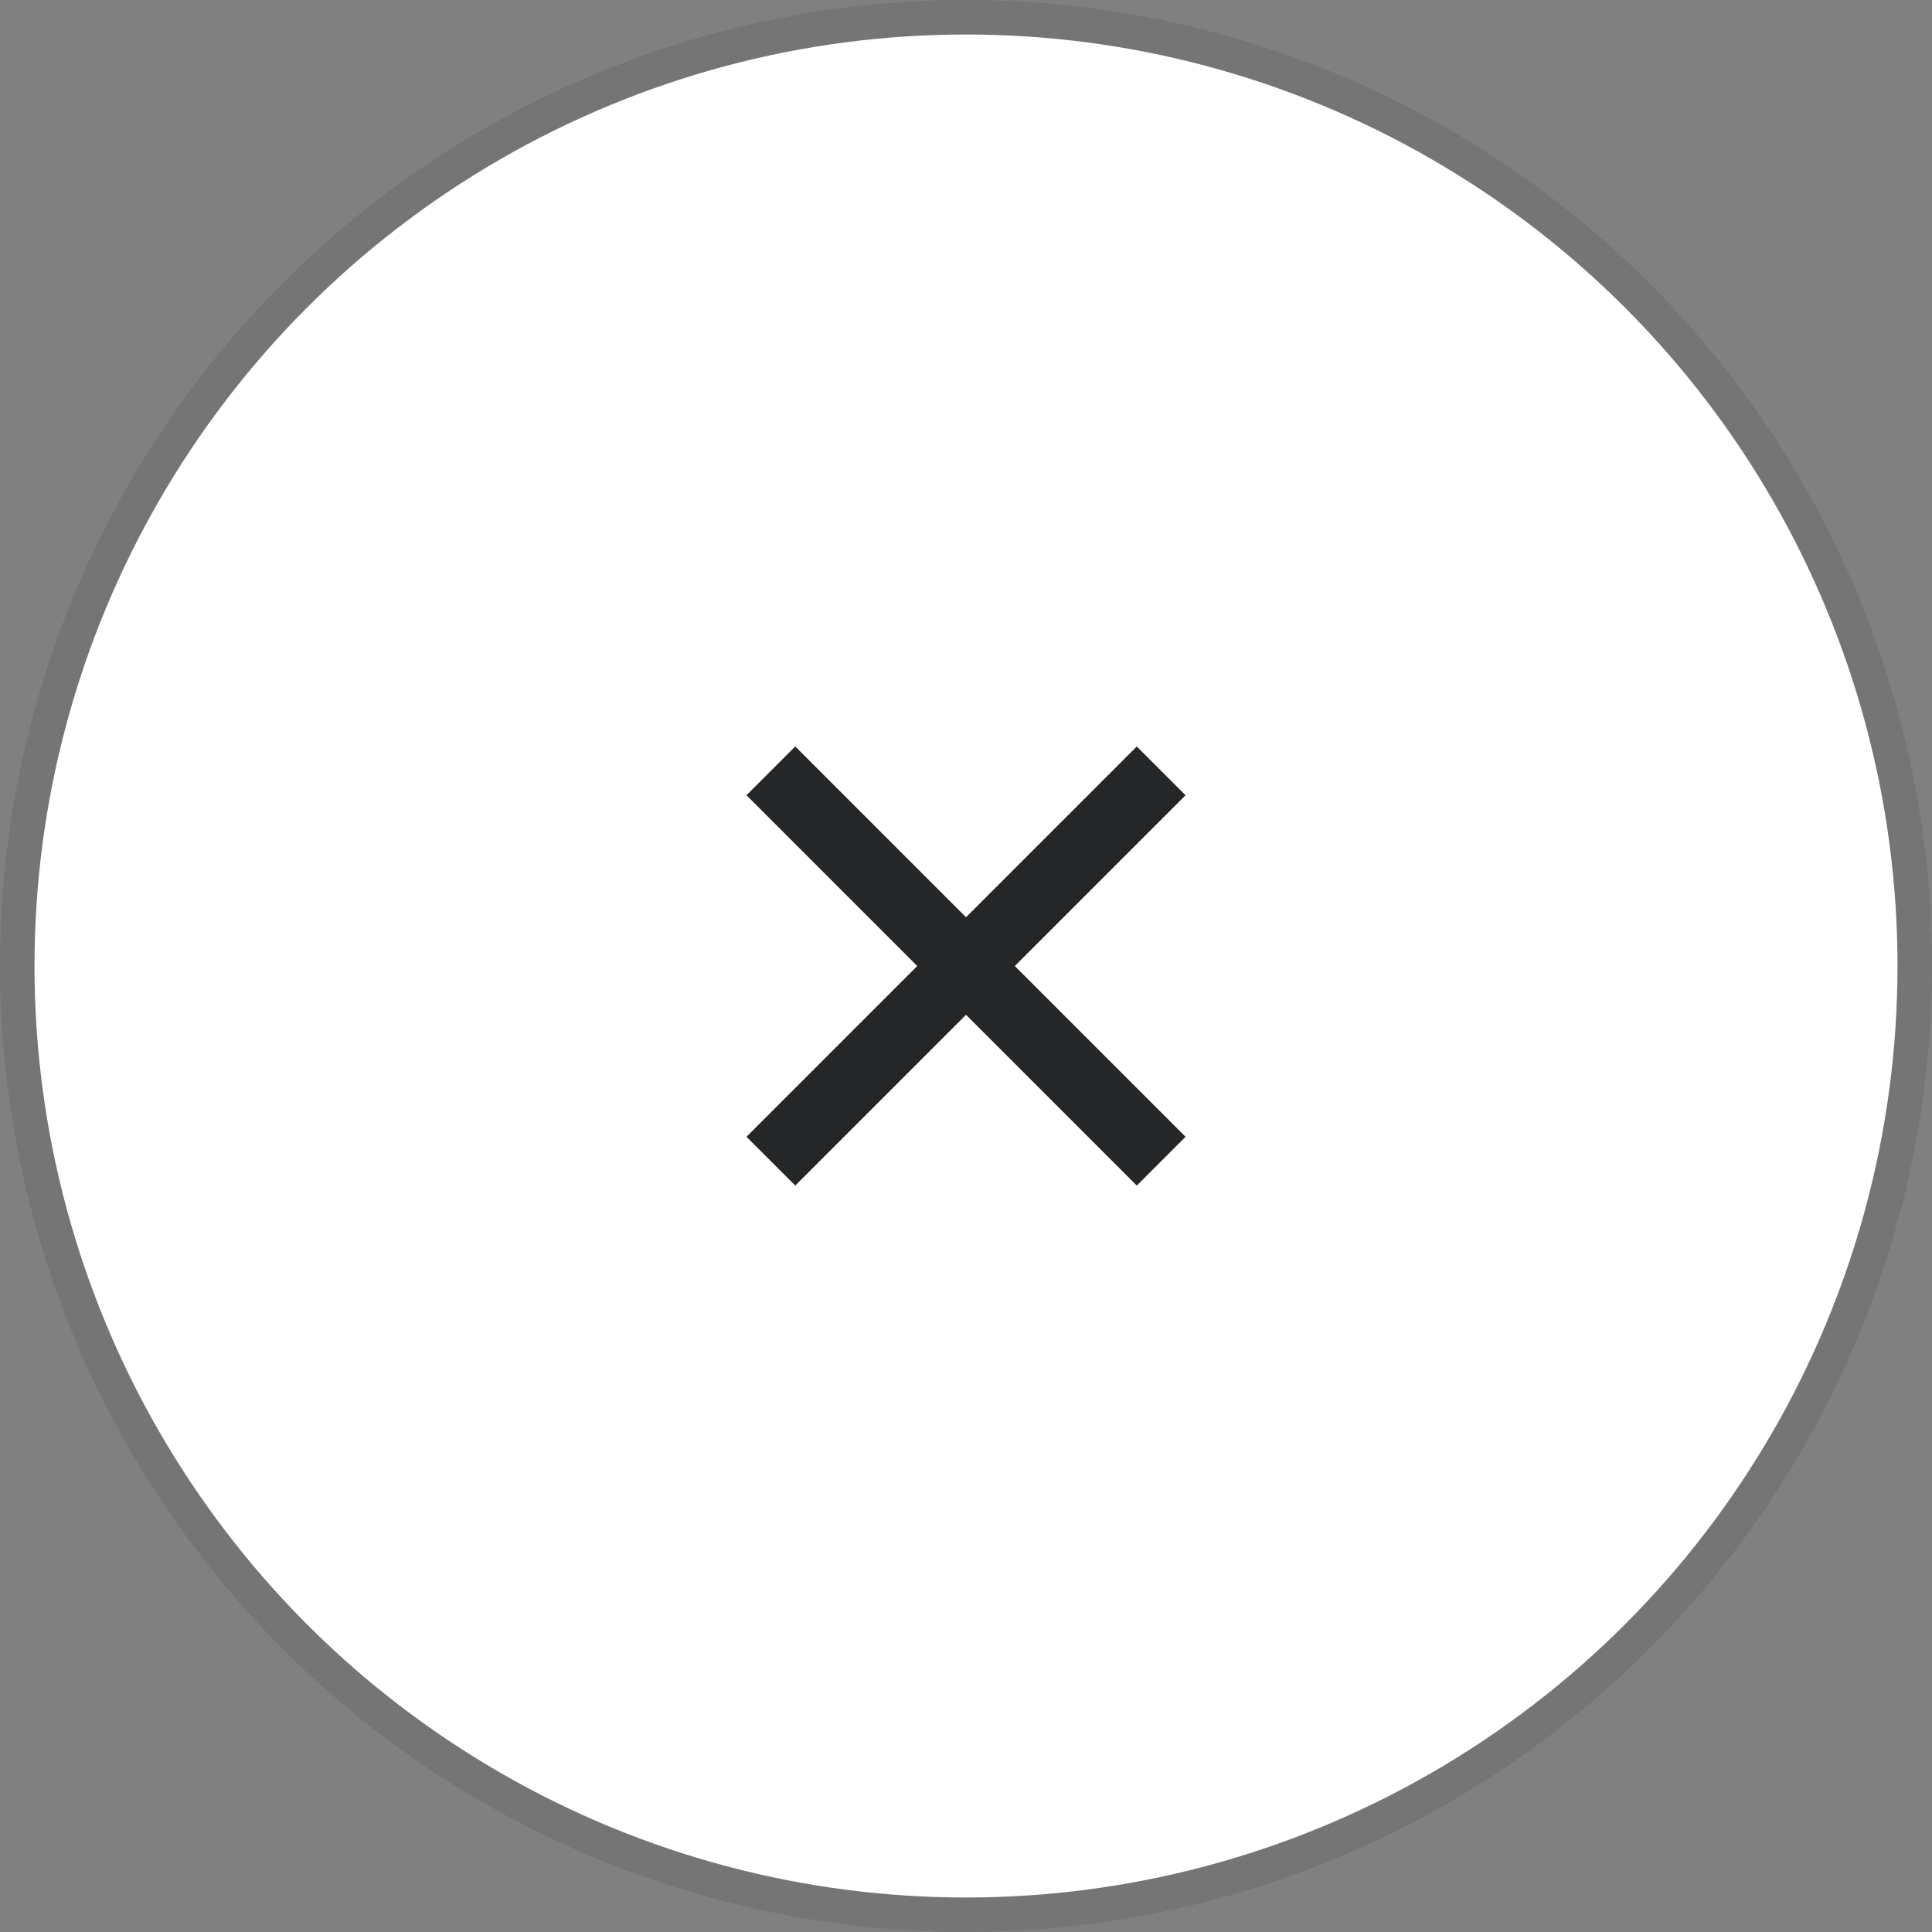 <svg viewBox="0 0 56 56" height="56" width="56" xmlns="http://www.w3.org/2000/svg" fill="none">
  <rect x="0" y="0" width="56" height="56" fill="#808080" stroke="none"/>
  <circle shape-rendering="geometricPrecision" fill-opacity="0.12" fill="#252627" r="28" cy="28" cx="28"></circle>
  <circle shape-rendering="geometricPrecision" fill="#fff" r="27" cy="28" cx="28"></circle>
  <path stroke-width="2" stroke="#252627" d="m22.344 22.343 11.313 11.314m-11.313 0 11.313-11.313" shape-rendering="geometricPrecision"></path>
</svg>